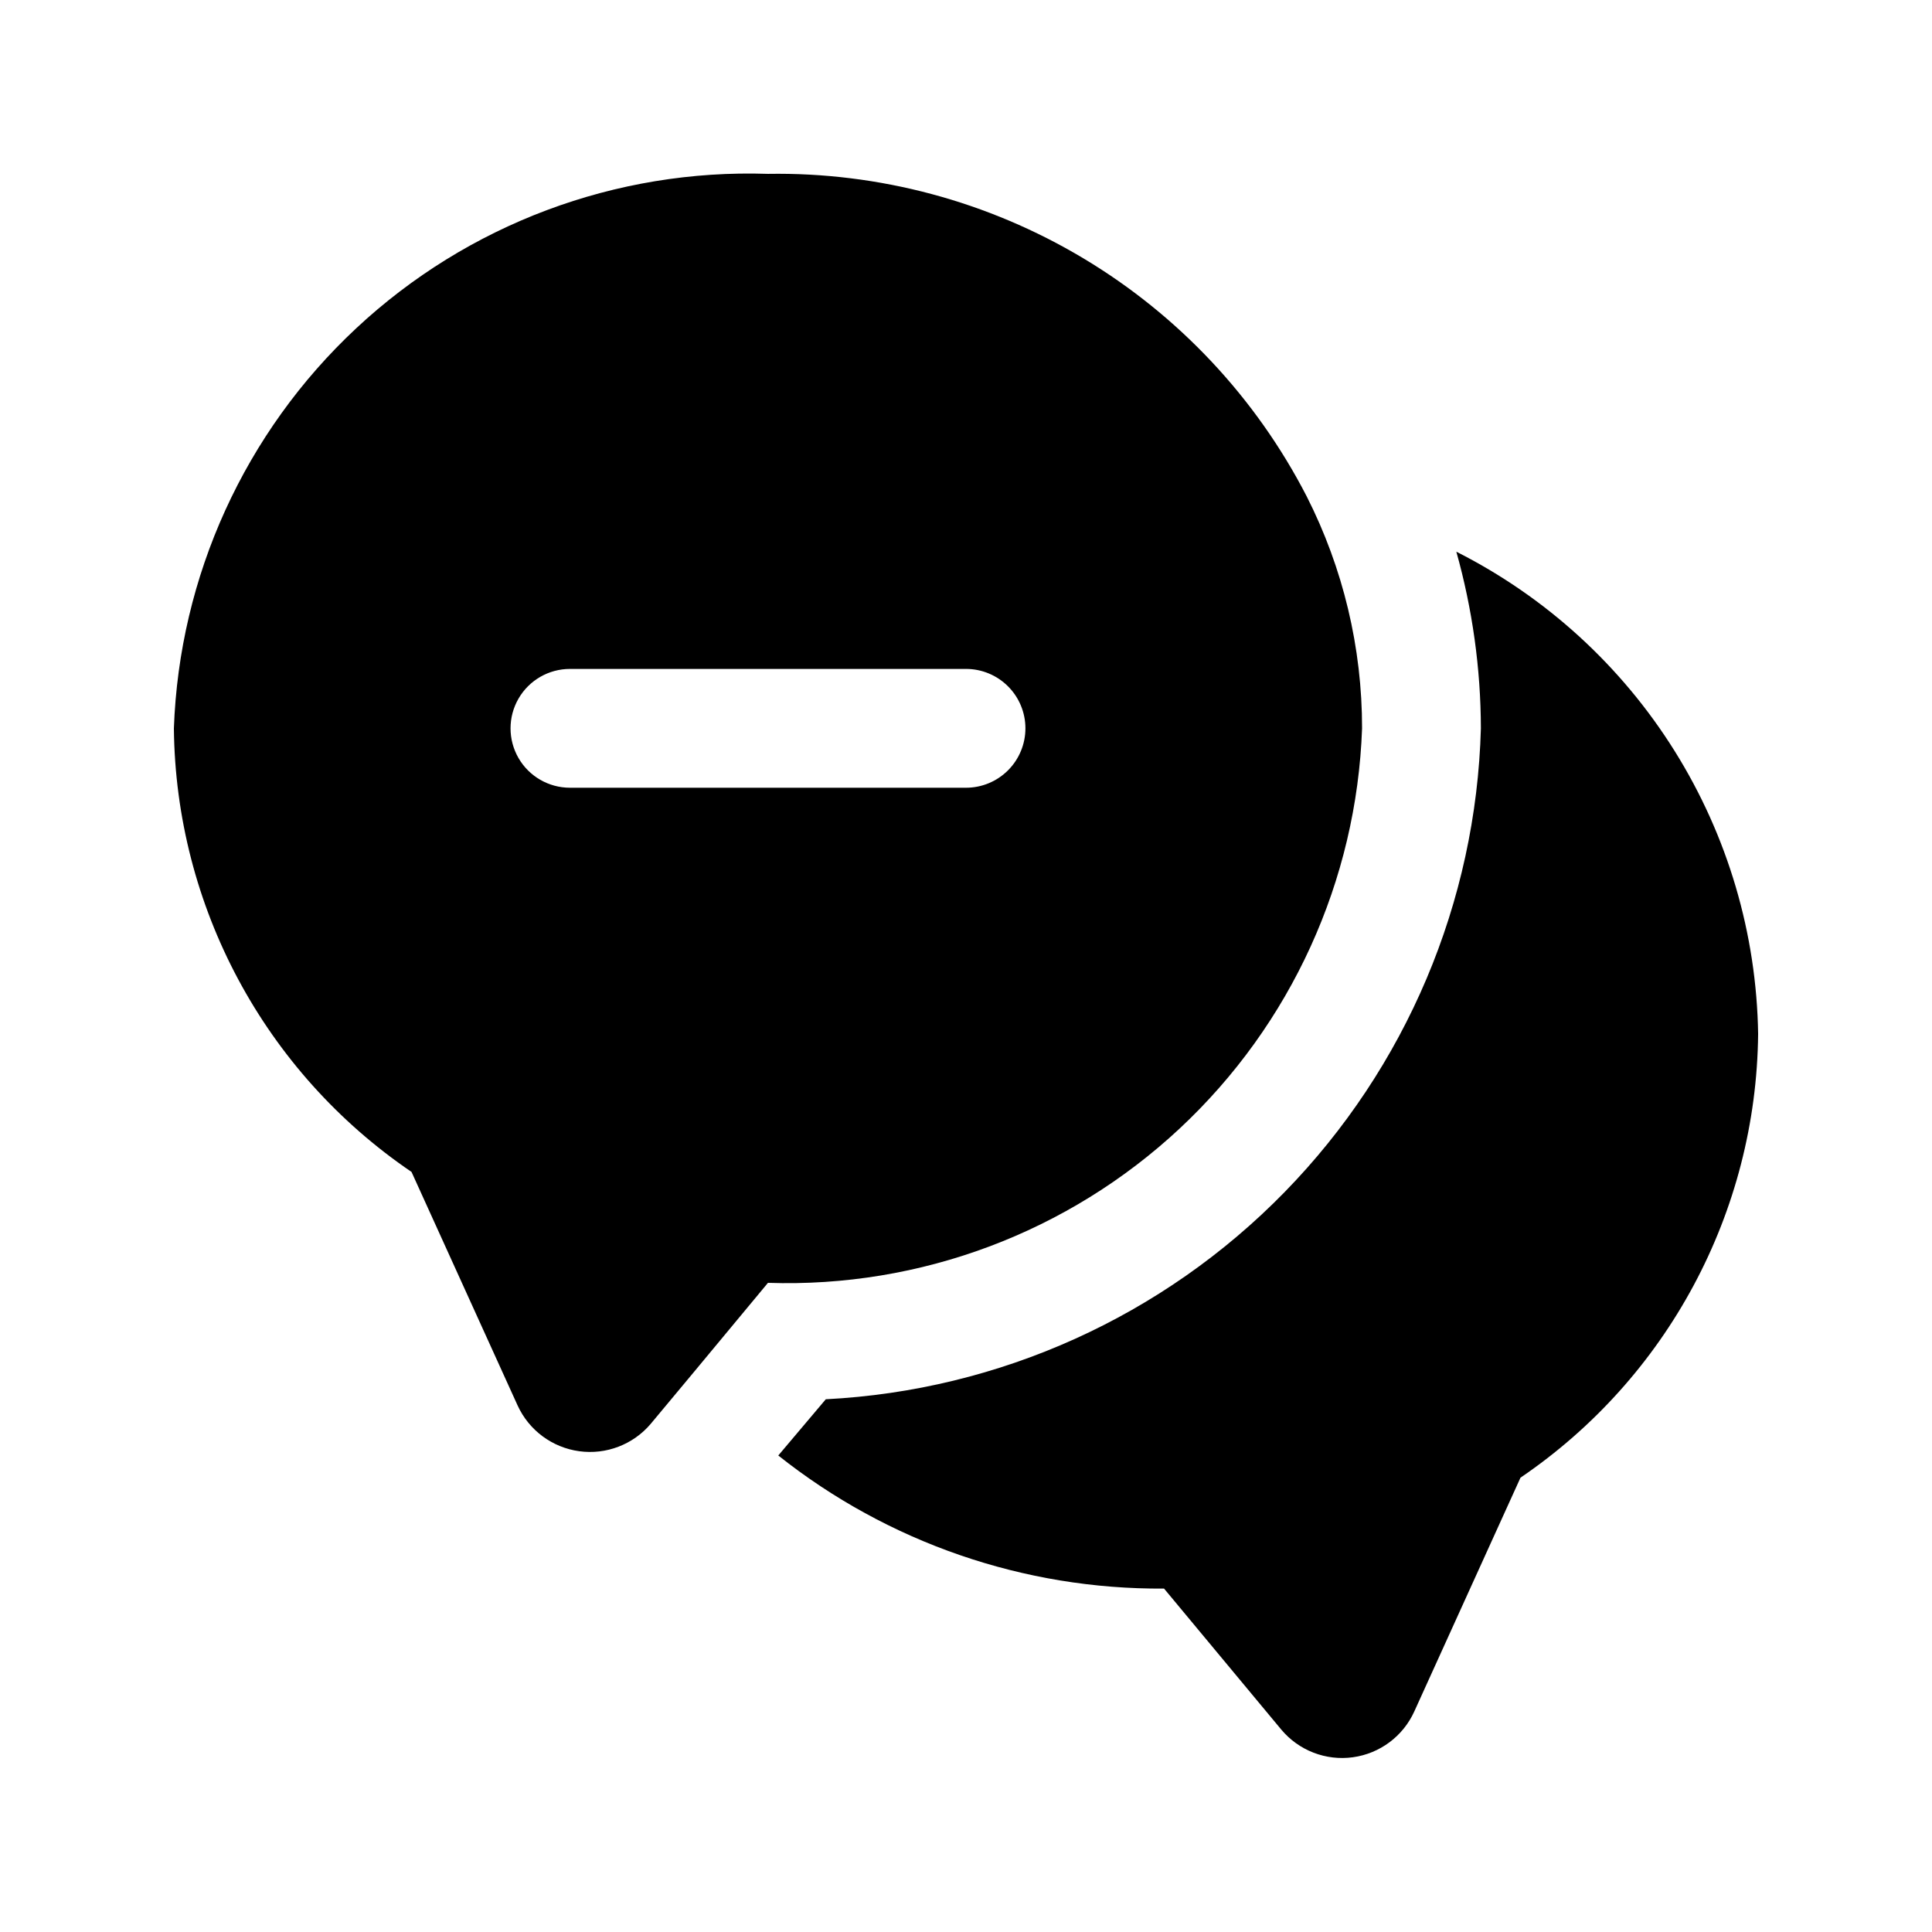 <?xml version="1.0" encoding="UTF-8"?>
<!-- Uploaded to: ICON Repo, www.svgrepo.com, Generator: ICON Repo Mixer Tools -->
<svg fill="#000000" width="800px" height="800px" version="1.1" viewBox="144 144 512 512" xmlns="http://www.w3.org/2000/svg">
 <path d="m609.92 418.05c-0.469 47.137-23.992 91.051-62.977 117.55l-28.129 61.926c-2.977 6.59-9.133 11.188-16.297 12.168s-14.328-1.793-18.969-7.34l-31.066-37.367v0.004c-37.105 0.258-73.18-12.188-102.23-35.27l12.594-14.906 0.004 0.004c46-2.352 89.422-21.965 121.6-54.922 32.18-32.957 50.75-76.836 52-122.88-0.039-15.824-2.231-31.574-6.508-46.812 23.73 11.984 43.727 30.23 57.824 52.766 14.098 22.535 21.762 48.5 22.156 75.078zm-262.4 65.914-19.523 23.512-11.547 13.855h0.004c-4.664 5.5-11.812 8.238-18.957 7.258-7.144-0.977-13.293-5.535-16.309-12.086l-28.129-61.926c-38.98-26.504-62.508-70.422-62.977-117.56 1.434-40.348 18.812-78.48 48.332-106.03 29.516-27.547 68.754-42.262 109.11-40.91 29.391-0.477 58.328 7.273 83.551 22.367 25.223 15.098 45.727 36.941 59.195 63.07 9.676 19.055 14.711 40.133 14.691 61.504-1.43 40.352-18.812 78.484-48.328 106.04-29.516 27.547-68.758 42.262-109.11 40.91zm68.223-146.95h0.004c0-4.172-1.66-8.176-4.613-11.129s-6.957-4.613-11.129-4.613h-104.96c-5.625 0-10.824 3-13.637 7.871s-2.812 10.875 0 15.746c2.812 4.871 8.012 7.871 13.637 7.871h104.96c4.172 0 8.176-1.66 11.129-4.613s4.613-6.957 4.613-11.129z"/>
</svg>